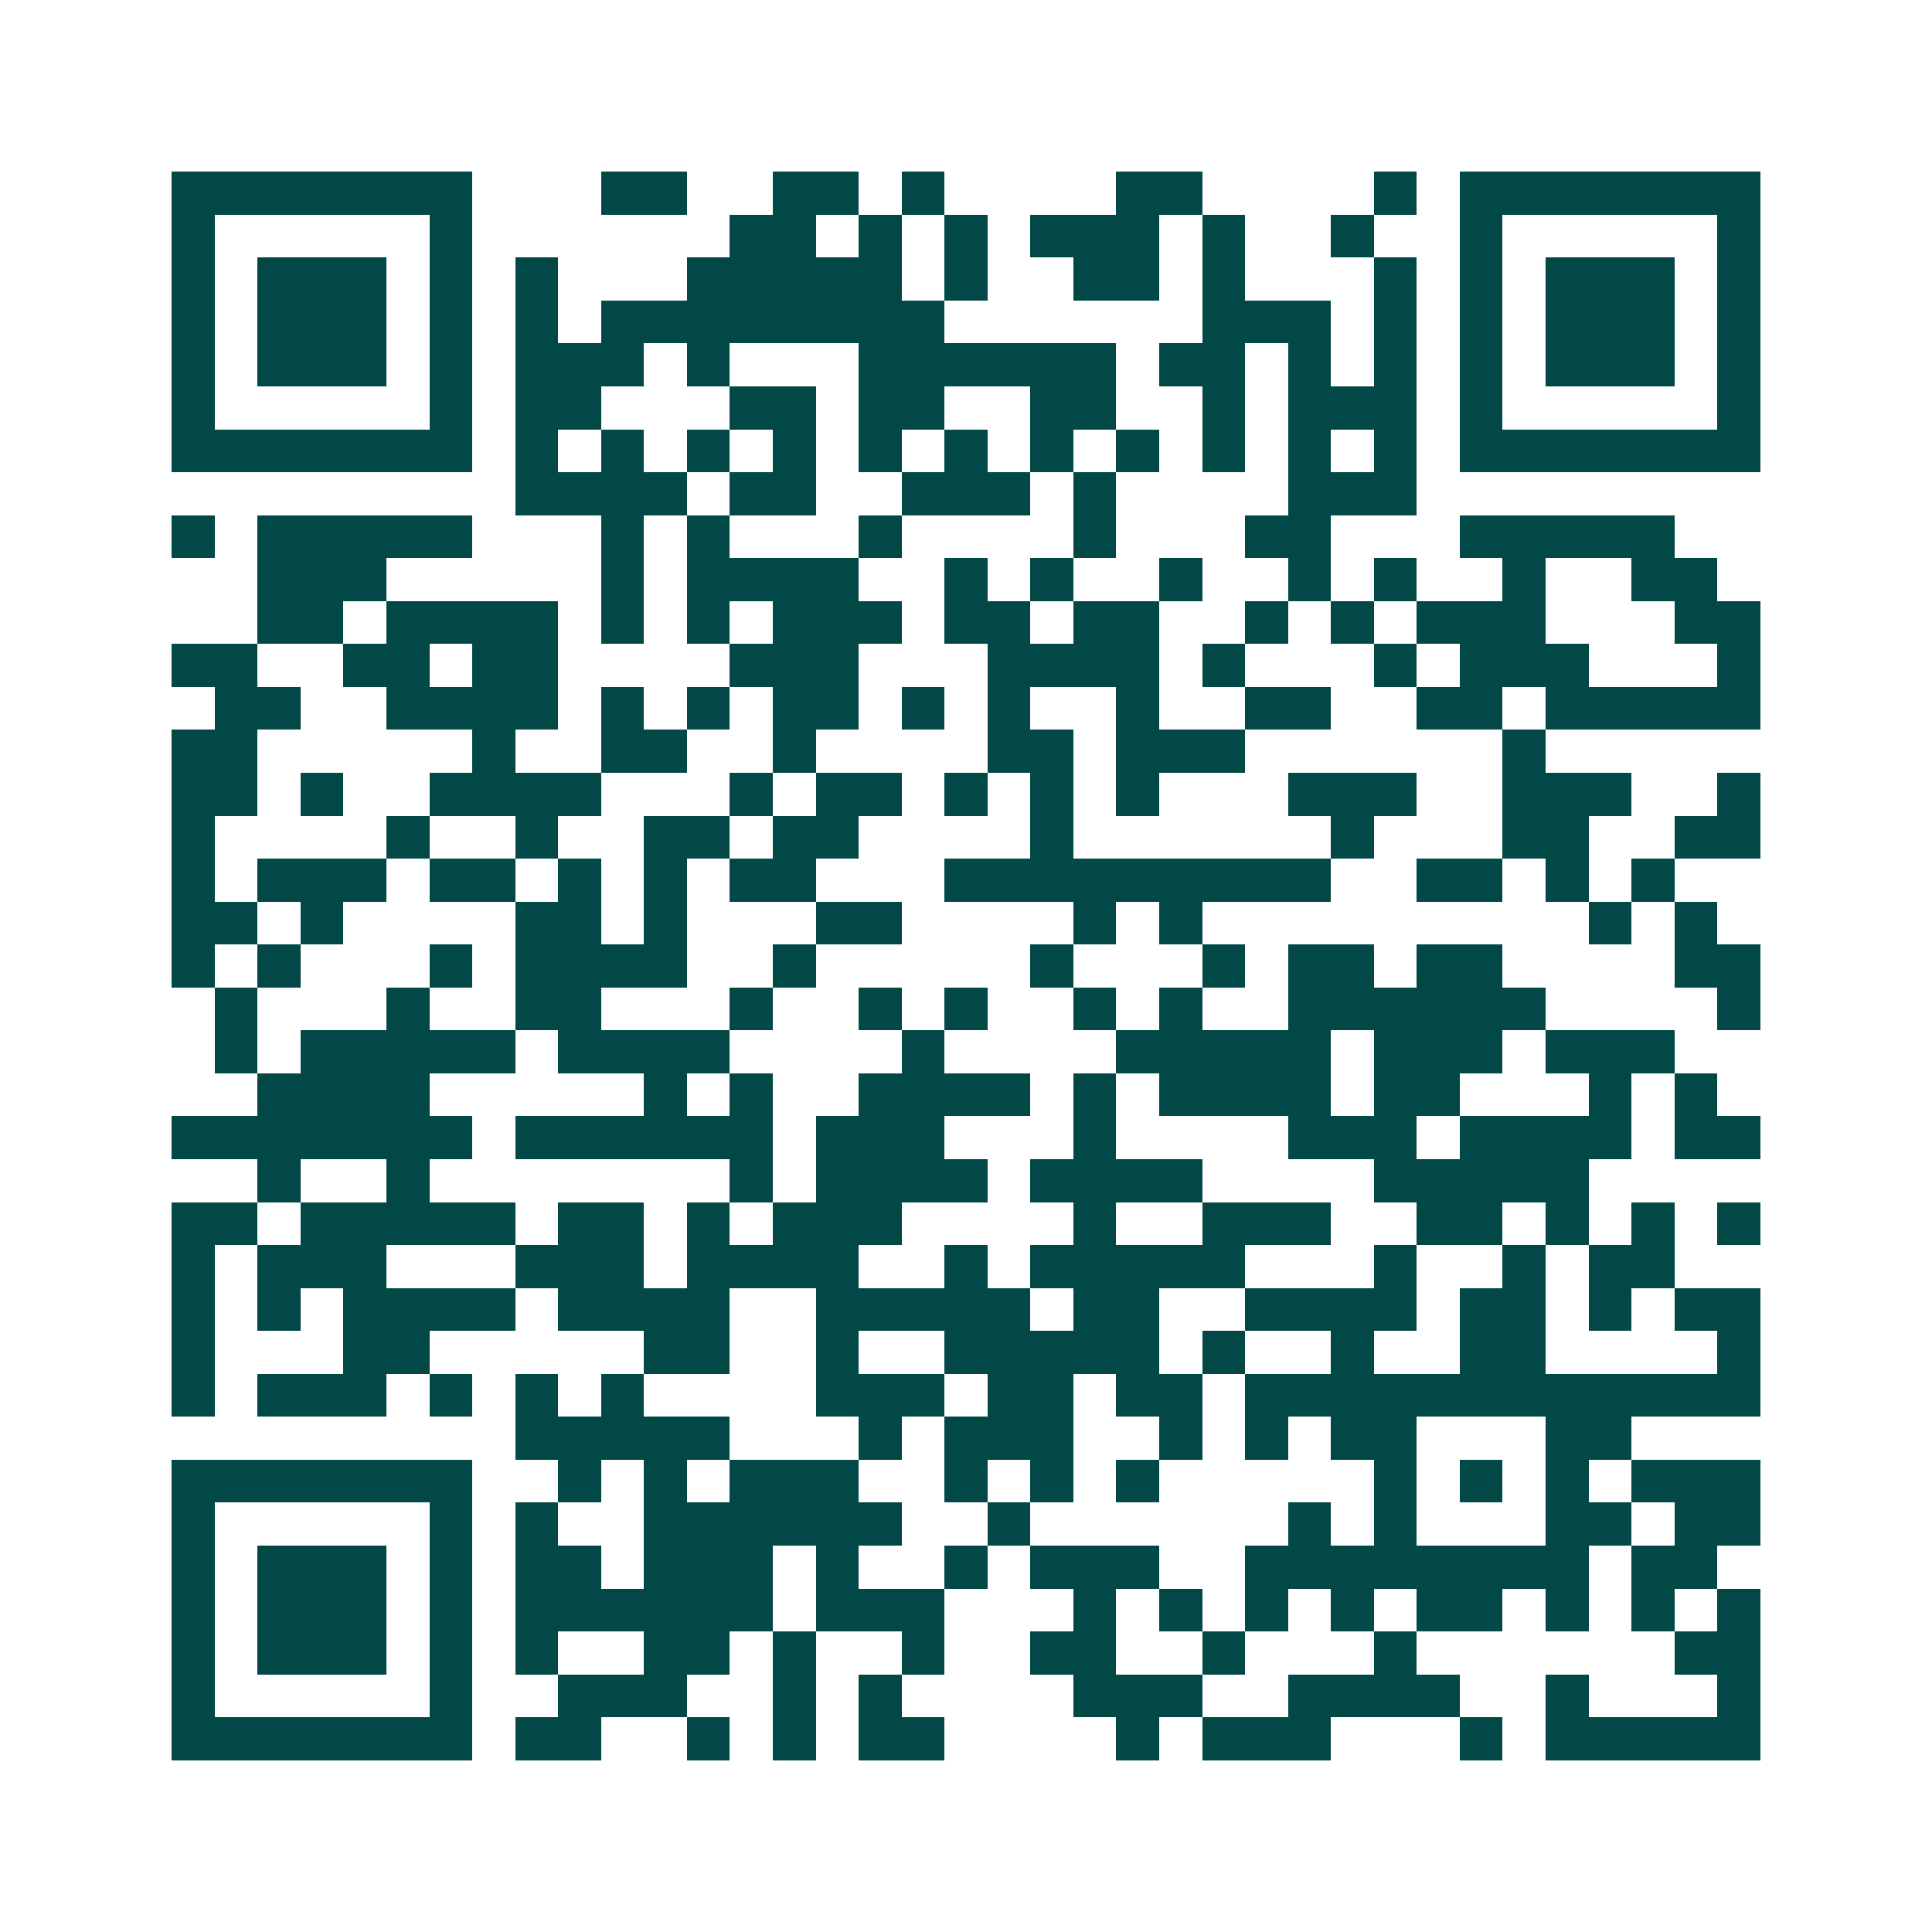 <svg xmlns="http://www.w3.org/2000/svg" width="200" height="200" viewBox="0 0 45 45" shape-rendering="crispEdges"><path fill="#ffffff" d="M0 0h45v45H0z"/><path stroke="#014847" d="M4 4.5h7m3 0h2m2 0h2m1 0h1m4 0h2m4 0h1m1 0h7M4 5.5h1m5 0h1m6 0h2m1 0h1m1 0h1m1 0h3m1 0h1m2 0h1m2 0h1m5 0h1M4 6.5h1m1 0h3m1 0h1m1 0h1m3 0h5m1 0h1m2 0h2m1 0h1m3 0h1m1 0h1m1 0h3m1 0h1M4 7.5h1m1 0h3m1 0h1m1 0h1m1 0h8m6 0h3m1 0h1m1 0h1m1 0h3m1 0h1M4 8.5h1m1 0h3m1 0h1m1 0h3m1 0h1m3 0h6m1 0h2m1 0h1m1 0h1m1 0h1m1 0h3m1 0h1M4 9.5h1m5 0h1m1 0h2m3 0h2m1 0h2m2 0h2m2 0h1m1 0h3m1 0h1m5 0h1M4 10.5h7m1 0h1m1 0h1m1 0h1m1 0h1m1 0h1m1 0h1m1 0h1m1 0h1m1 0h1m1 0h1m1 0h1m1 0h7M12 11.5h4m1 0h2m2 0h3m1 0h1m4 0h3M4 12.5h1m1 0h5m3 0h1m1 0h1m3 0h1m4 0h1m3 0h2m3 0h5M6 13.5h3m5 0h1m1 0h4m2 0h1m1 0h1m2 0h1m2 0h1m1 0h1m2 0h1m2 0h2M6 14.5h2m1 0h4m1 0h1m1 0h1m1 0h3m1 0h2m1 0h2m2 0h1m1 0h1m1 0h3m3 0h2M4 15.5h2m2 0h2m1 0h2m4 0h3m3 0h4m1 0h1m3 0h1m1 0h3m3 0h1M5 16.5h2m2 0h4m1 0h1m1 0h1m1 0h2m1 0h1m1 0h1m2 0h1m2 0h2m2 0h2m1 0h5M4 17.5h2m5 0h1m2 0h2m2 0h1m4 0h2m1 0h3m6 0h1M4 18.5h2m1 0h1m2 0h4m3 0h1m1 0h2m1 0h1m1 0h1m1 0h1m3 0h3m2 0h3m2 0h1M4 19.5h1m4 0h1m2 0h1m2 0h2m1 0h2m4 0h1m6 0h1m3 0h2m2 0h2M4 20.5h1m1 0h3m1 0h2m1 0h1m1 0h1m1 0h2m3 0h9m2 0h2m1 0h1m1 0h1M4 21.5h2m1 0h1m4 0h2m1 0h1m3 0h2m4 0h1m1 0h1m9 0h1m1 0h1M4 22.5h1m1 0h1m3 0h1m1 0h4m2 0h1m5 0h1m3 0h1m1 0h2m1 0h2m4 0h2M5 23.5h1m3 0h1m2 0h2m3 0h1m2 0h1m1 0h1m2 0h1m1 0h1m2 0h6m4 0h1M5 24.5h1m1 0h5m1 0h4m4 0h1m4 0h5m1 0h3m1 0h3M6 25.5h4m5 0h1m1 0h1m2 0h4m1 0h1m1 0h4m1 0h2m3 0h1m1 0h1M4 26.5h7m1 0h6m1 0h3m3 0h1m4 0h3m1 0h4m1 0h2M6 27.5h1m2 0h1m7 0h1m1 0h4m1 0h4m4 0h5M4 28.5h2m1 0h5m1 0h2m1 0h1m1 0h3m4 0h1m2 0h3m2 0h2m1 0h1m1 0h1m1 0h1M4 29.5h1m1 0h3m3 0h3m1 0h4m2 0h1m1 0h5m3 0h1m2 0h1m1 0h2M4 30.5h1m1 0h1m1 0h4m1 0h4m2 0h5m1 0h2m2 0h4m1 0h2m1 0h1m1 0h2M4 31.5h1m3 0h2m5 0h2m2 0h1m2 0h5m1 0h1m2 0h1m2 0h2m4 0h1M4 32.5h1m1 0h3m1 0h1m1 0h1m1 0h1m4 0h3m1 0h2m1 0h2m1 0h12M12 33.5h5m3 0h1m1 0h3m2 0h1m1 0h1m1 0h2m3 0h2M4 34.5h7m2 0h1m1 0h1m1 0h3m2 0h1m1 0h1m1 0h1m5 0h1m1 0h1m1 0h1m1 0h3M4 35.5h1m5 0h1m1 0h1m2 0h6m2 0h1m6 0h1m1 0h1m3 0h2m1 0h2M4 36.5h1m1 0h3m1 0h1m1 0h2m1 0h3m1 0h1m2 0h1m1 0h3m2 0h8m1 0h2M4 37.5h1m1 0h3m1 0h1m1 0h6m1 0h3m3 0h1m1 0h1m1 0h1m1 0h1m1 0h2m1 0h1m1 0h1m1 0h1M4 38.5h1m1 0h3m1 0h1m1 0h1m2 0h2m1 0h1m2 0h1m2 0h2m2 0h1m3 0h1m6 0h2M4 39.5h1m5 0h1m2 0h3m2 0h1m1 0h1m4 0h3m2 0h4m2 0h1m3 0h1M4 40.5h7m1 0h2m2 0h1m1 0h1m1 0h2m4 0h1m1 0h3m3 0h1m1 0h5"/></svg>
